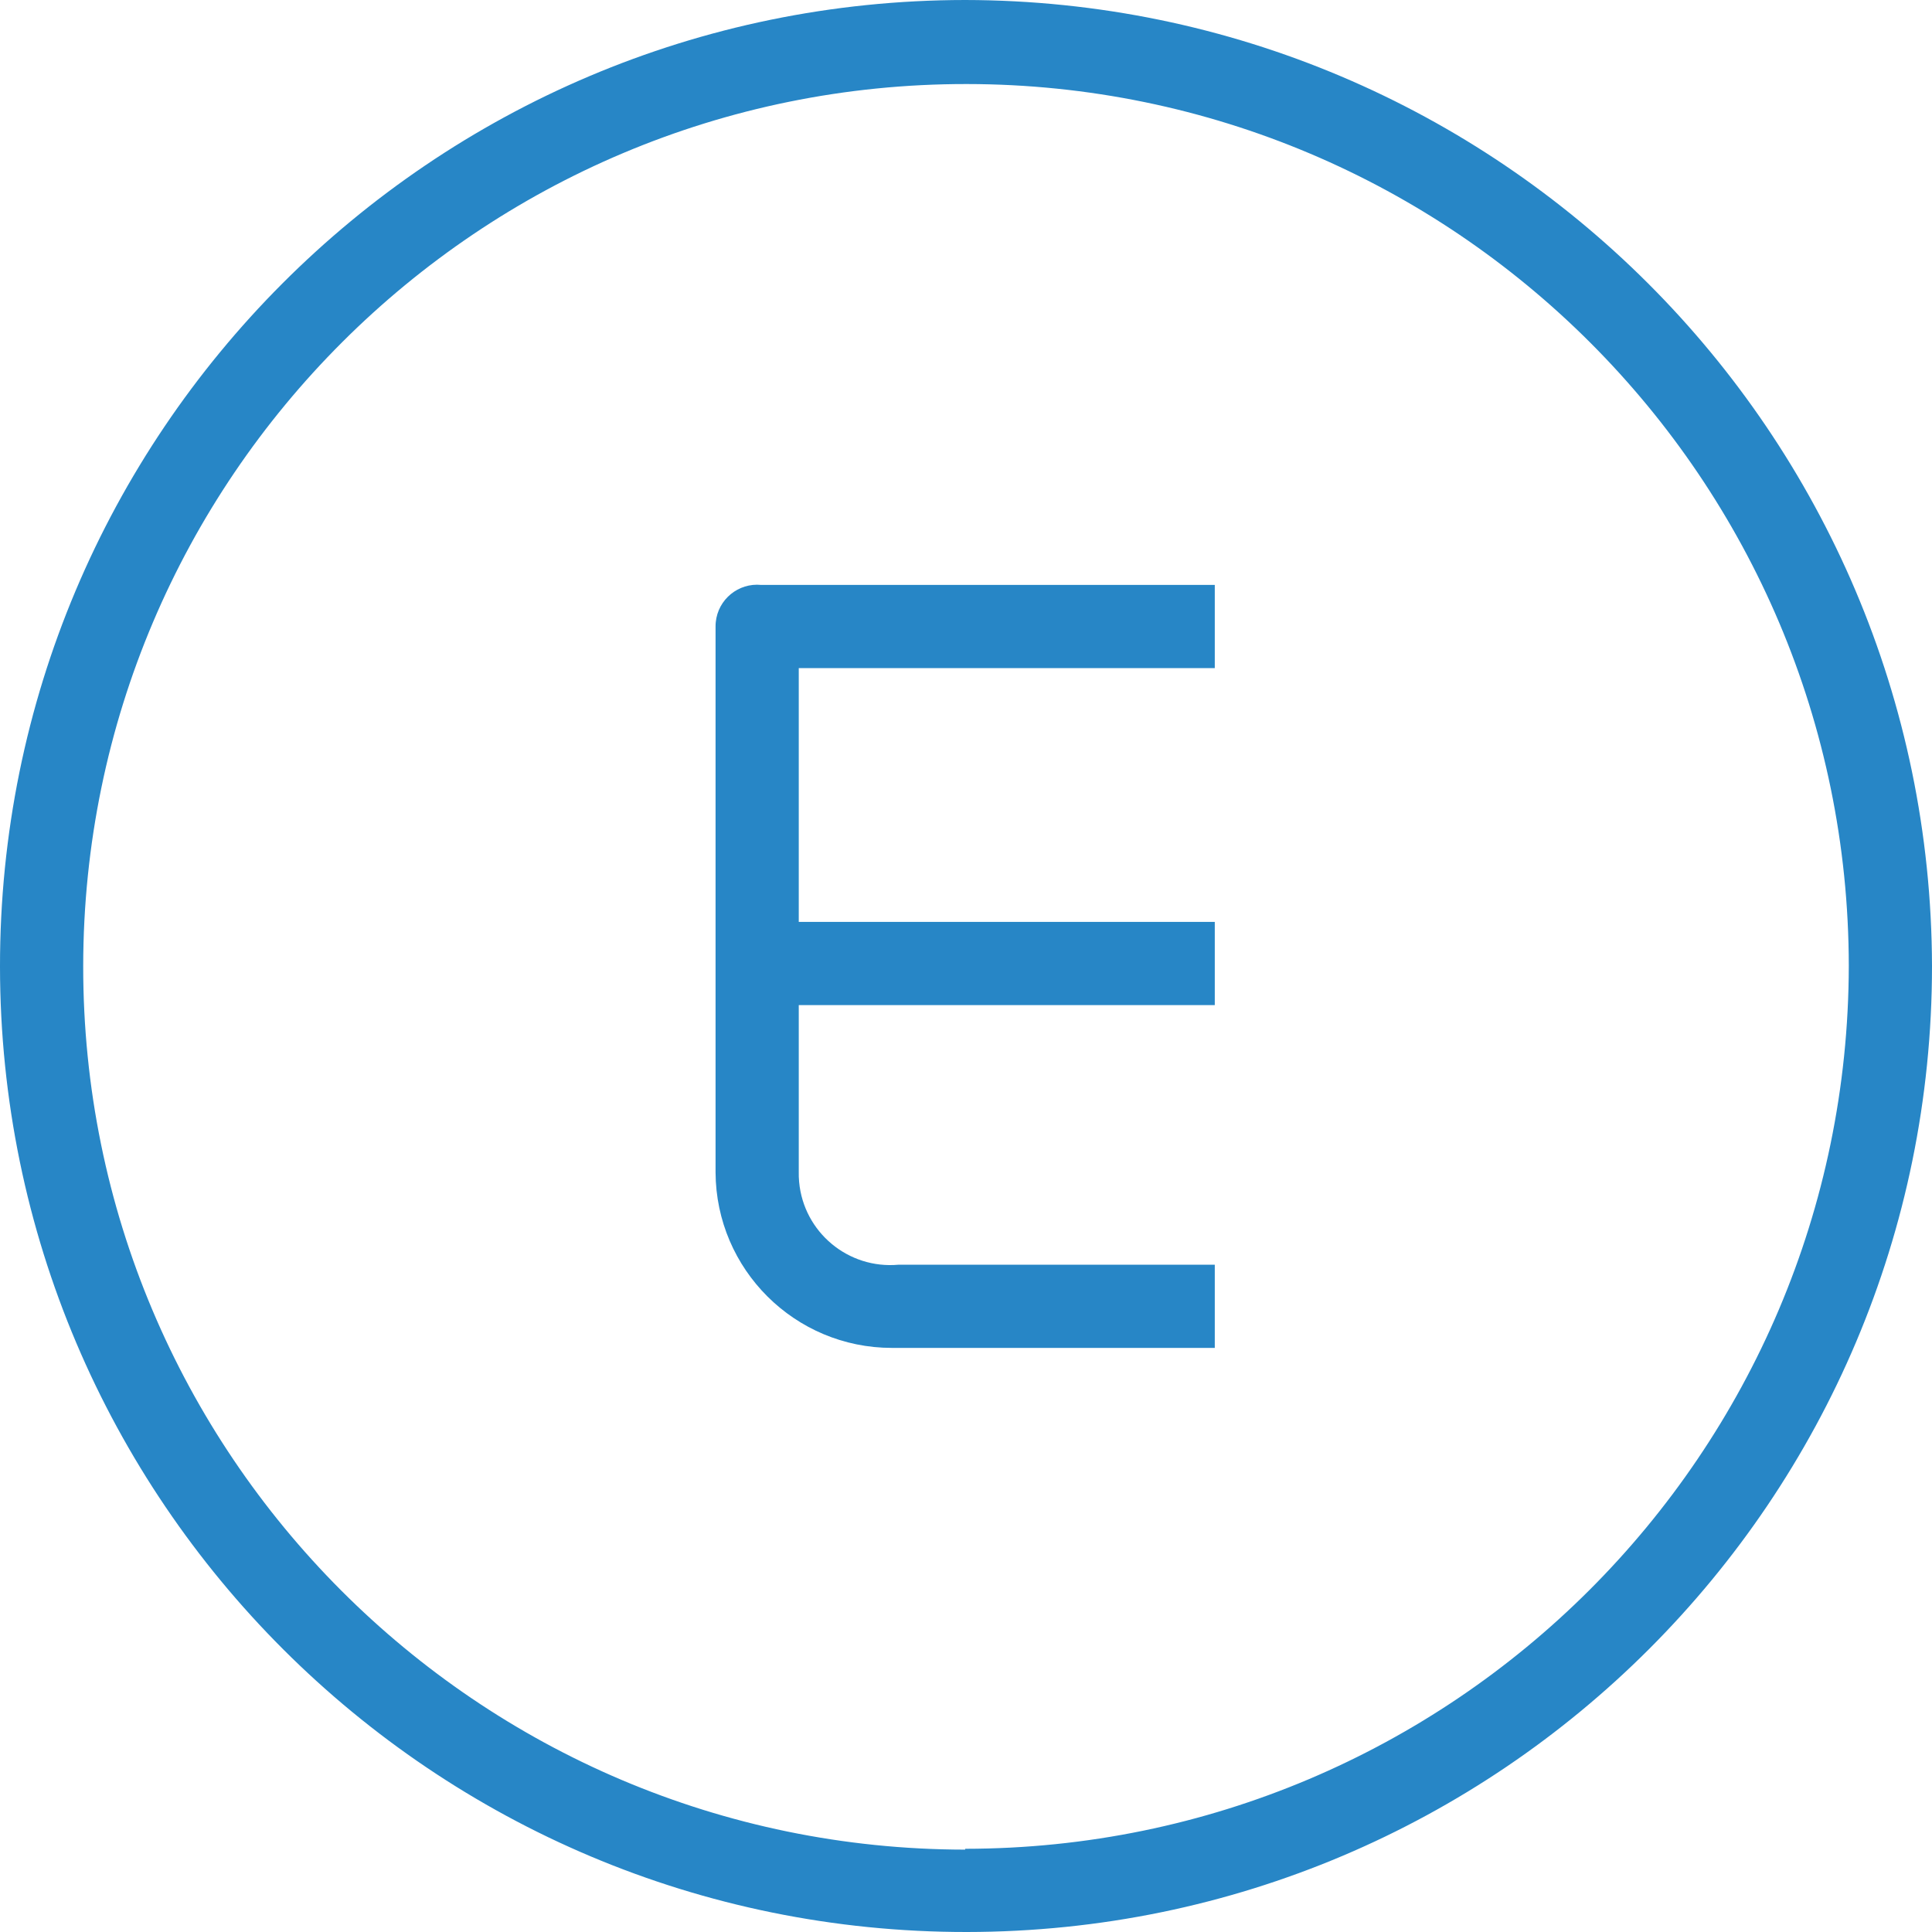 <?xml version="1.0"?>
<svg xmlns="http://www.w3.org/2000/svg" xmlns:xlink="http://www.w3.org/1999/xlink" version="1.1" id="Capa_1" x="0px" y="0px" viewBox="0 0 495.36 495.36" style="enable-background:new 0 0 495.36 495.36;" xml:space="preserve" width="512px" height="512px"><g><g>
	<g>
		<path d="M247.467,0C110.677,0.118-0.118,111.104,0,247.893c0.118,136.79,111.103,247.584,247.893,247.467    C384.6,495.242,495.36,384.387,495.36,247.68C495.008,110.953,384.194,0.235,247.467,0z M247.467,474.027v0.213    C122.459,474.122,21.216,372.688,21.334,247.68c0.118-125.008,101.552-226.251,226.56-226.133    c124.841,0.118,226.015,101.292,226.133,226.133C473.792,372.674,372.46,473.909,247.467,474.027z" data-original="#000000" class="active-path" data-old_color="#2786c6" fill="#2786c6"/>
	</g>
</g><g>
	<g>
		<path d="M311.467,171.307v-21.333H195.2c-5.862-0.589-11.091,3.685-11.68,9.546c-0.037,0.372-0.055,0.746-0.053,1.12v139.947    c0.117,24.895,20.332,45.014,45.227,45.013h82.773v-21.333H230.4c-12.906,1.181-24.327-8.323-25.508-21.23    c-0.081-0.885-0.112-1.775-0.092-2.664v-42.667h106.667v-21.333H204.8v-65.067H311.467z" data-original="#000000" class="active-path" data-old_color="#2786c6" fill="#2786c6"/>
	</g>
</g></g> </svg>
